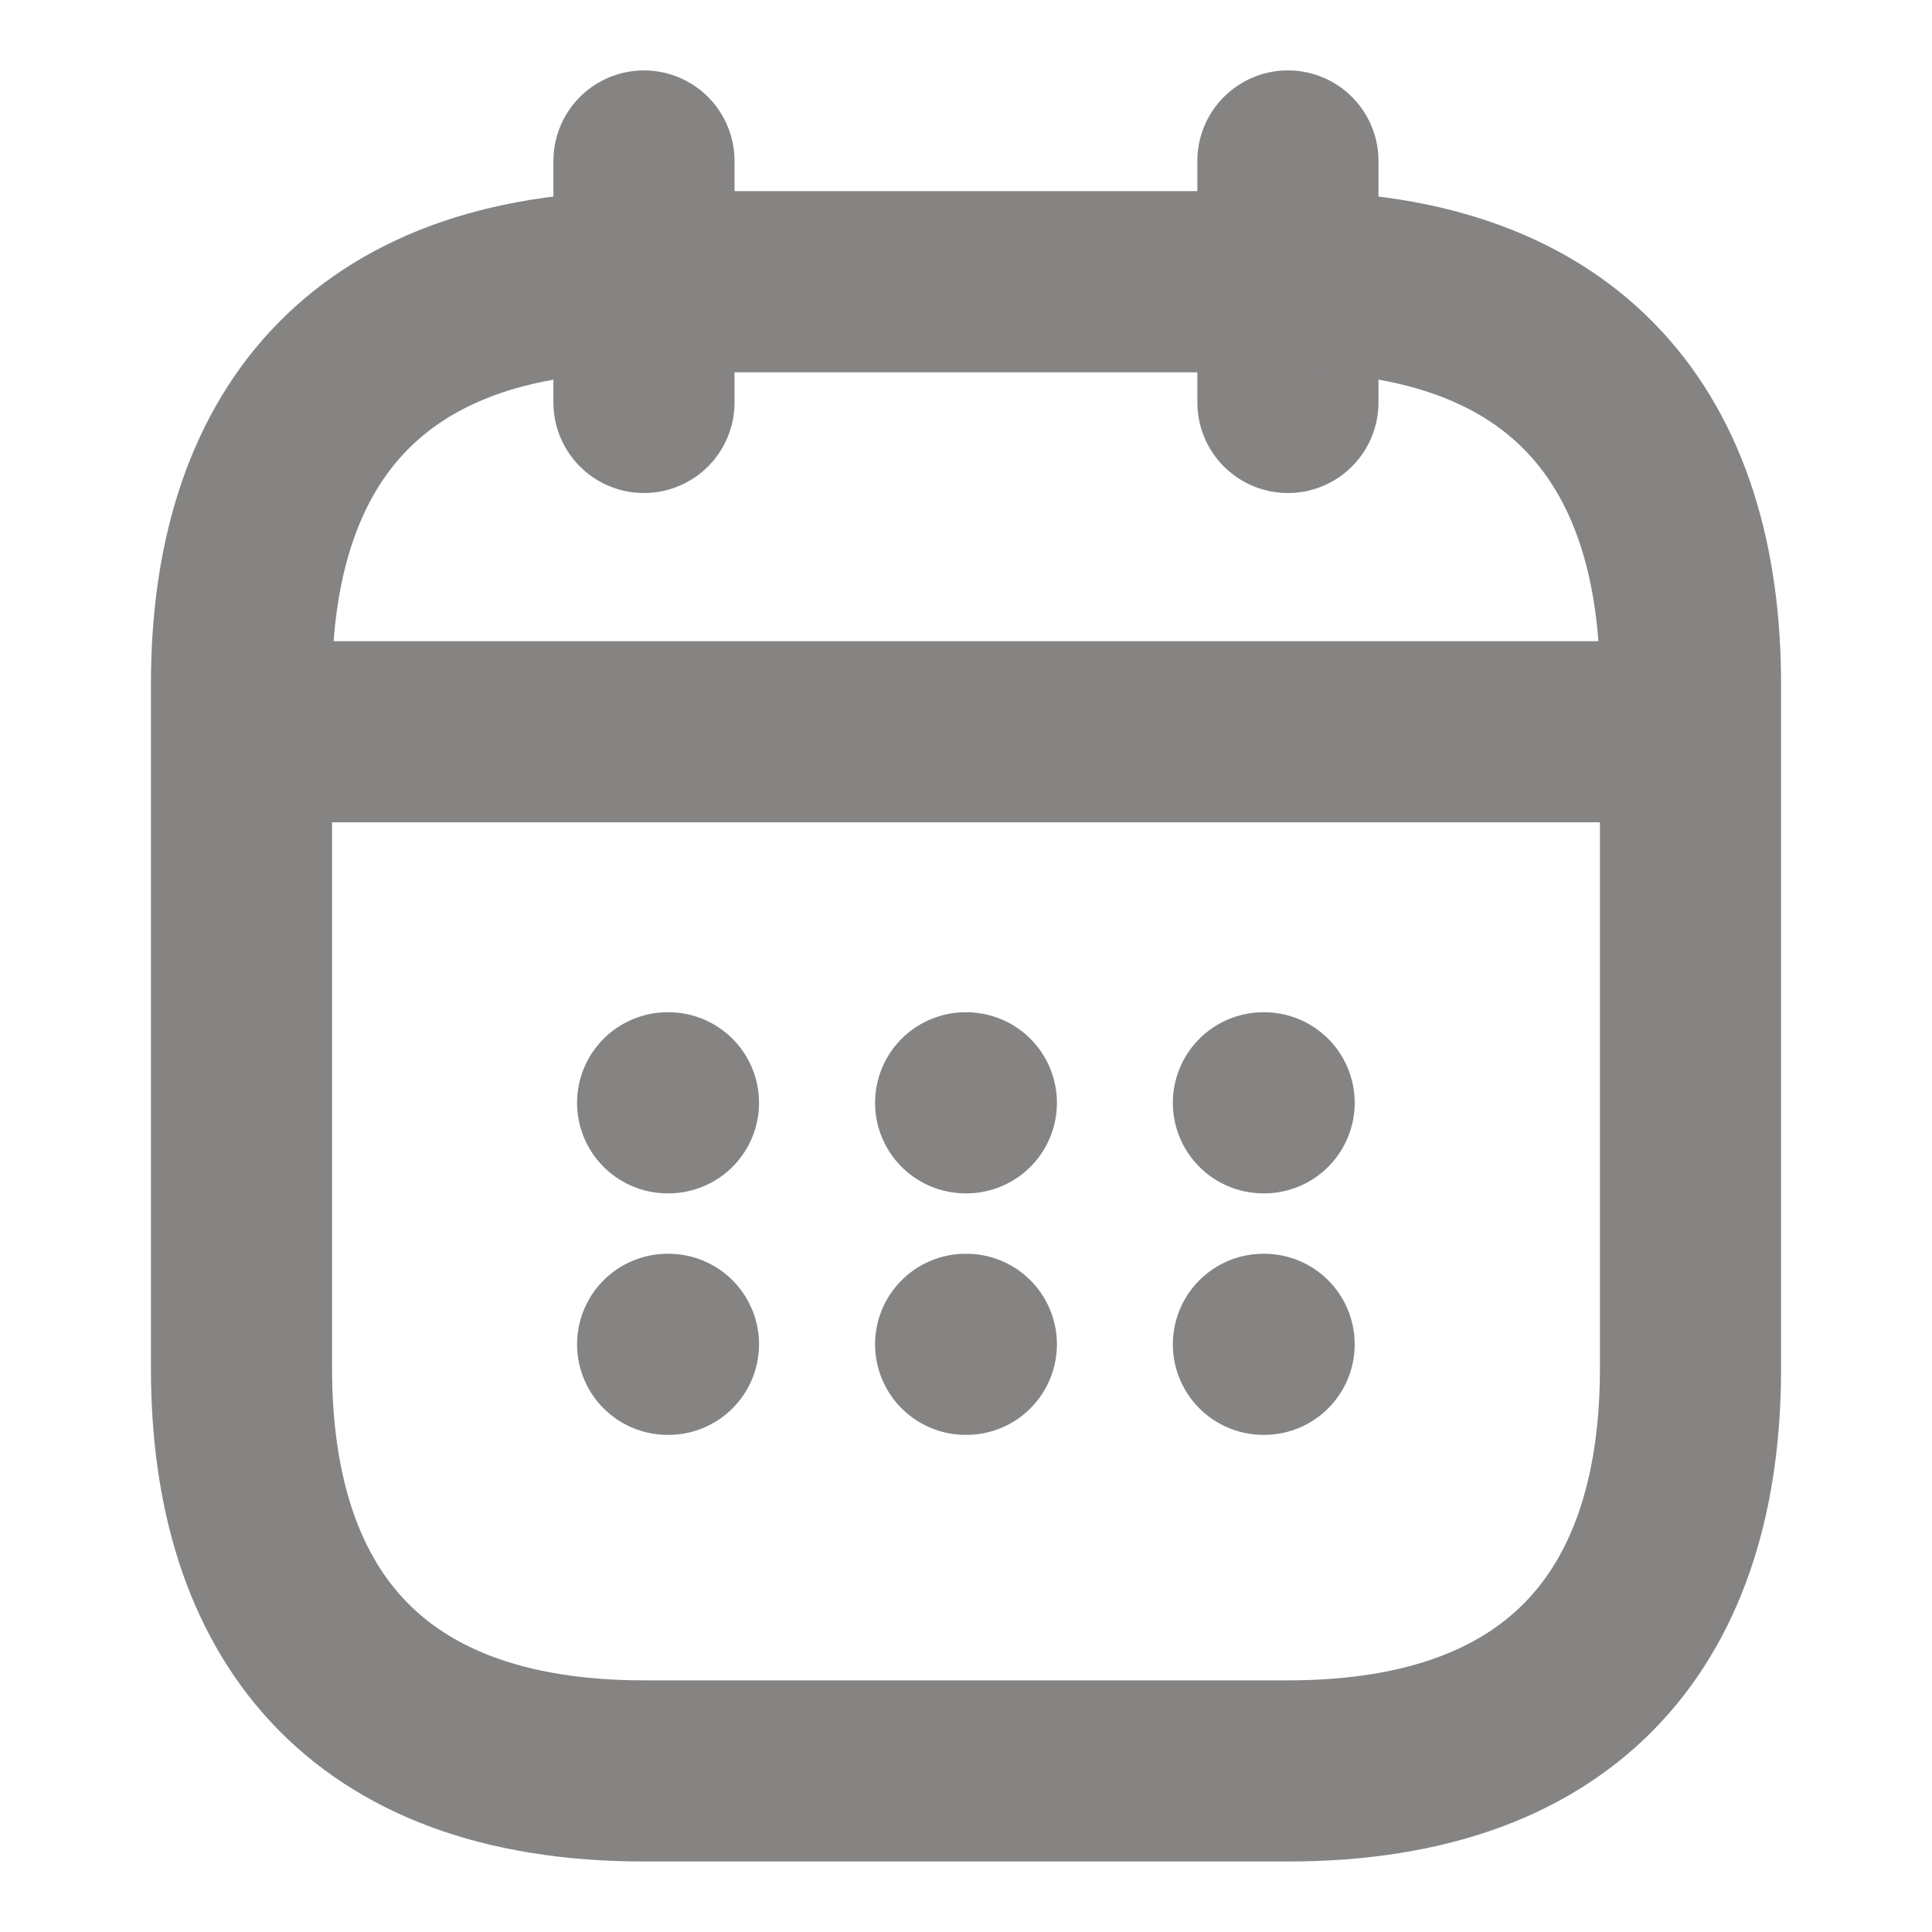 <svg width="16" height="16" viewBox="0 0 16 16" fill="none" xmlns="http://www.w3.org/2000/svg">
<path d="M5.333 1.333V3.333" stroke="#868383" stroke-width="1.5" stroke-miterlimit="10" stroke-linecap="round" stroke-linejoin="round"/>
<path d="M10.666 1.333V3.333" stroke="#868383" stroke-width="1.5" stroke-miterlimit="10" stroke-linecap="round" stroke-linejoin="round"/>
<path d="M2.333 6.06H13.667" stroke="#868383" stroke-width="1.5" stroke-miterlimit="10" stroke-linecap="round" stroke-linejoin="round"/>
<path d="M14 5.666V11.333C14 13.333 13 14.666 10.667 14.666H5.333C3 14.666 2 13.333 2 11.333V5.666C2 3.666 3 2.333 5.333 2.333H10.667C13 2.333 14 3.666 14 5.666Z" stroke="#868383" stroke-width="1.5" stroke-miterlimit="10" stroke-linecap="round" stroke-linejoin="round"/>
<path d="M10.463 9.133H10.469" stroke="#868383" stroke-width="1.5" stroke-linecap="round" stroke-linejoin="round"/>
<path d="M10.463 11.133H10.469" stroke="#868383" stroke-width="1.5" stroke-linecap="round" stroke-linejoin="round"/>
<path d="M7.997 9.133H8.003" stroke="#868383" stroke-width="1.5" stroke-linecap="round" stroke-linejoin="round"/>
<path d="M7.997 11.133H8.003" stroke="#868383" stroke-width="1.5" stroke-linecap="round" stroke-linejoin="round"/>
<path d="M5.529 9.133H5.536" stroke="#868383" stroke-width="1.5" stroke-linecap="round" stroke-linejoin="round"/>
<path d="M5.529 11.133H5.536" stroke="#868383" stroke-width="1.5" stroke-linecap="round" stroke-linejoin="round"/>
</svg>
